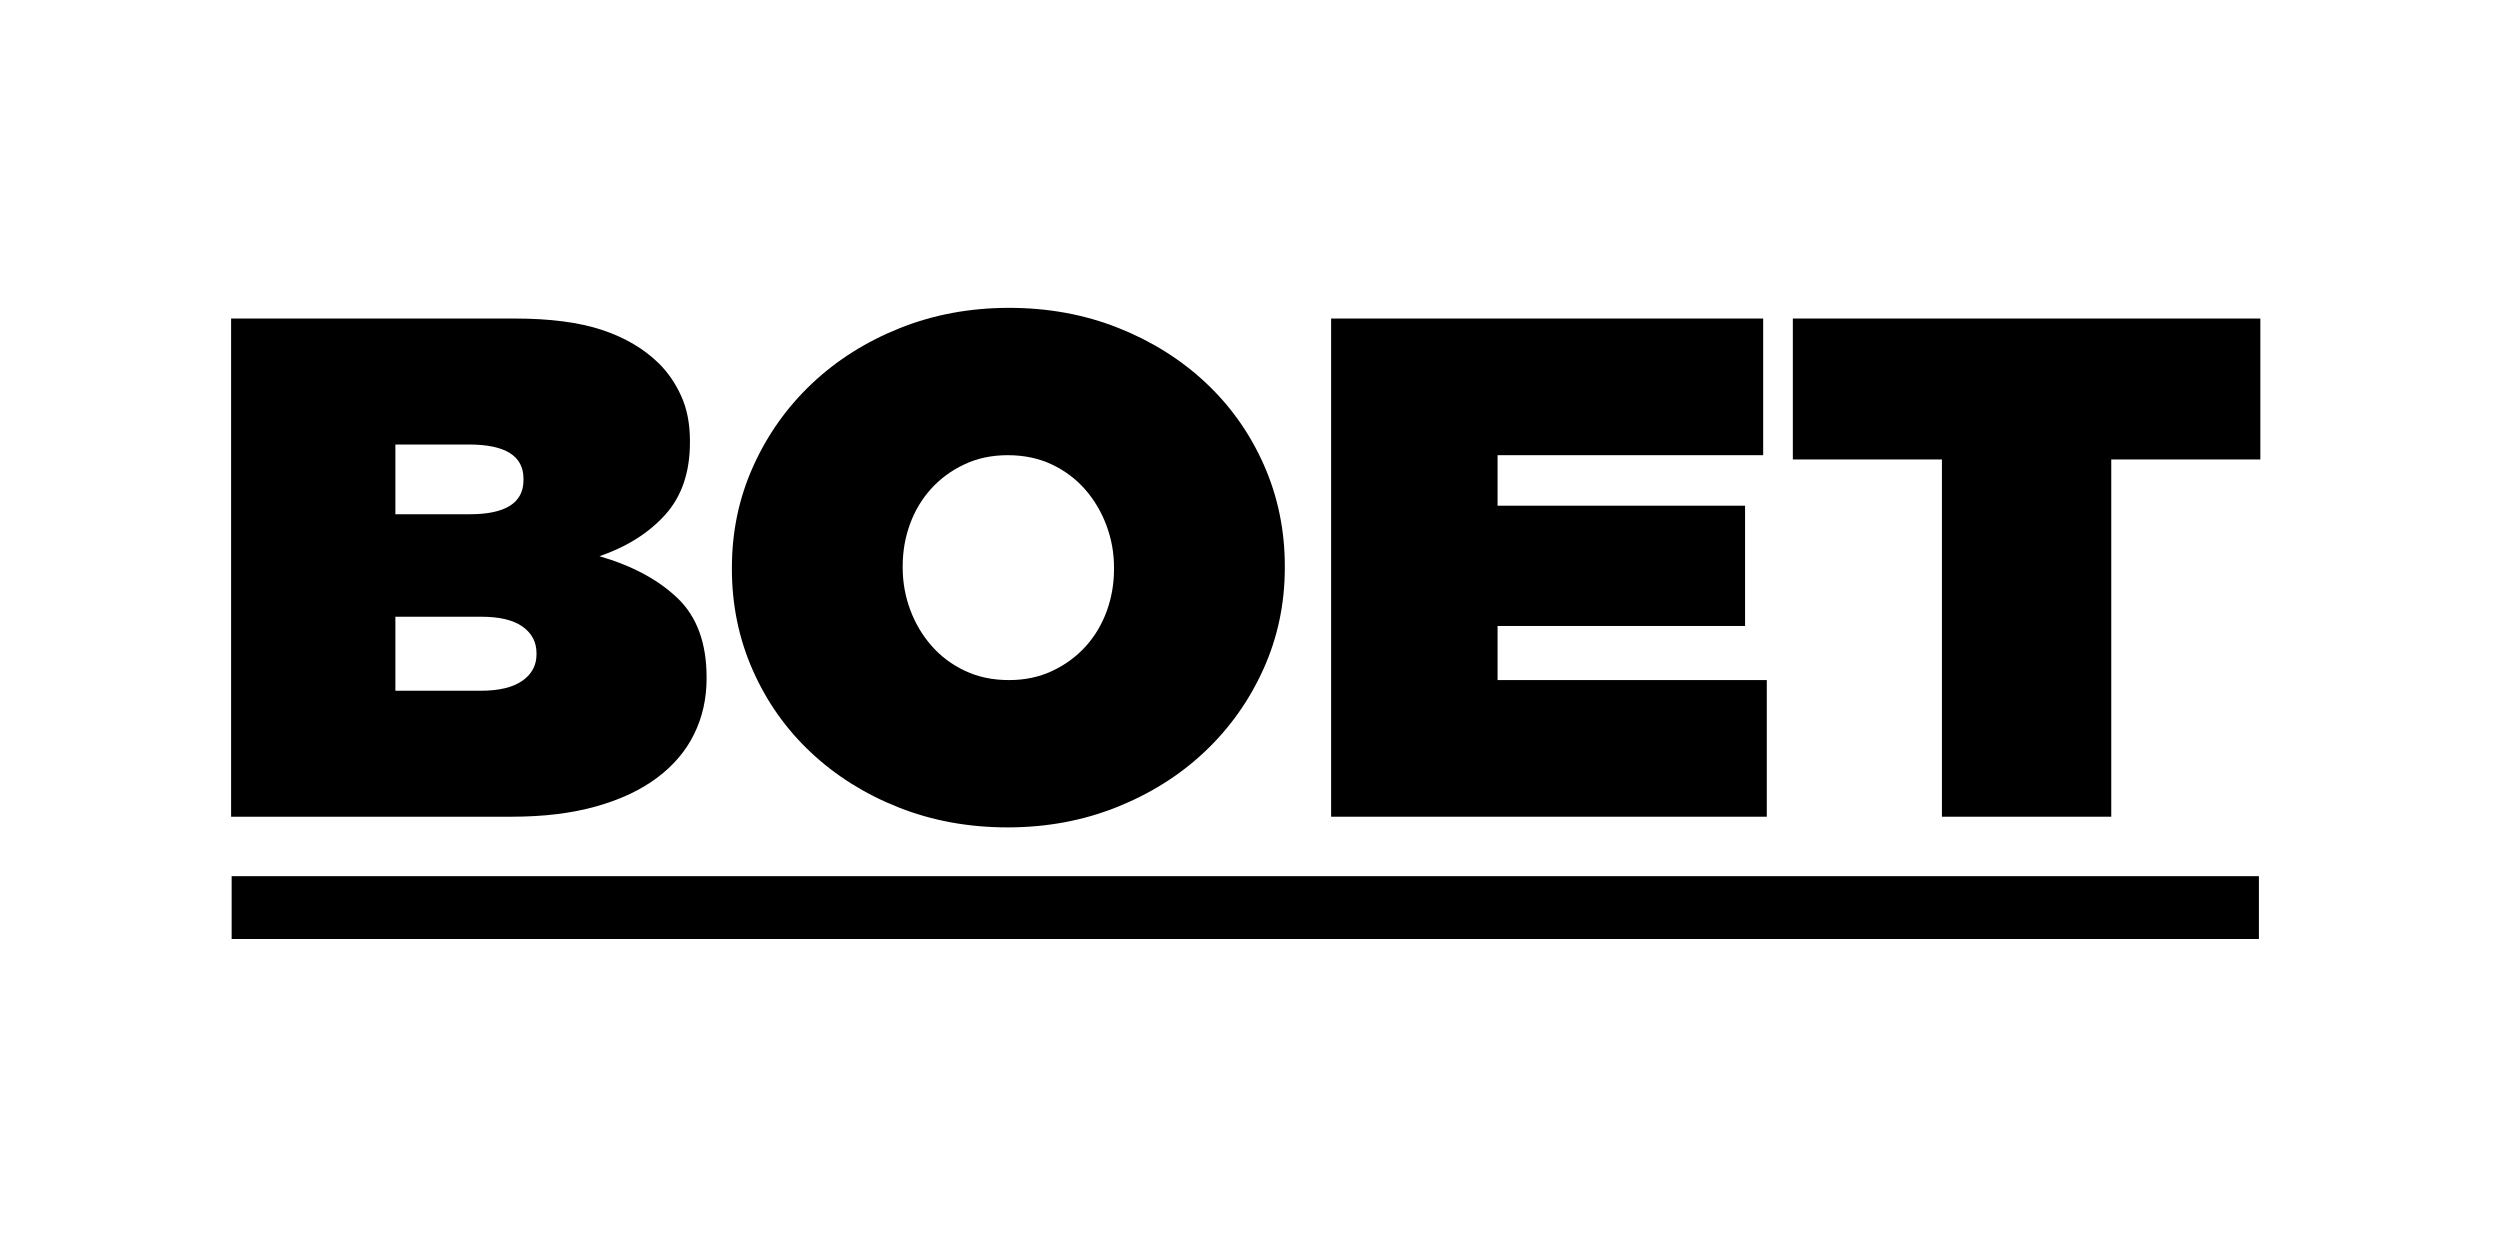 <svg xmlns="http://www.w3.org/2000/svg" xmlns:xlink="http://www.w3.org/1999/xlink" width="600" viewBox="0 0 450 225" height="300" preserveAspectRatio="xMidYMid meet"><g id="0454cf3e7f"><rect x="0" width="450" y="0" height="225" style="fill:#ffffff;fill-opacity:1;stroke:none;"></rect><rect x="0" width="450" y="0" height="225" style="fill:#ffffff;fill-opacity:1;stroke:none;"></rect><path style=" stroke:none;fill-rule:nonzero;fill:#000000;fill-opacity:1;" d="M 41.598 57.336 L 92.664 57.336 C 99 57.336 104.234 58.02 108.359 59.387 C 112.484 60.754 115.891 62.762 118.586 65.406 C 120.234 67.031 121.582 68.996 122.625 71.301 C 123.668 73.605 124.188 76.297 124.188 79.371 L 124.188 79.625 C 124.188 85.008 122.711 89.344 119.758 92.629 C 116.805 95.918 112.855 98.414 107.902 100.121 C 113.812 101.832 118.5 104.352 121.973 107.68 C 125.445 111.012 127.184 115.75 127.184 121.902 L 127.184 122.156 C 127.184 125.742 126.445 129.055 124.969 132.086 C 123.492 135.117 121.277 137.742 118.324 139.961 C 115.371 142.184 111.703 143.914 107.316 145.148 C 102.934 146.387 97.875 147.008 92.141 147.008 L 41.598 147.008 Z M 94.227 86.16 C 94.227 82.062 90.953 80.012 84.402 80.012 L 71.168 80.012 L 71.168 92.566 L 84.531 92.566 C 90.996 92.566 94.227 90.516 94.227 86.418 Z M 96.57 117.547 C 96.57 115.582 95.742 114.004 94.082 112.805 C 92.426 111.609 89.938 111.012 86.621 111.012 L 71.168 111.012 L 71.168 124.336 L 86.492 124.336 C 89.805 124.336 92.312 123.738 94.02 122.539 C 95.719 121.348 96.57 119.766 96.57 117.801 Z M 96.57 117.547 "></path><path style=" stroke:none;fill-rule:nonzero;fill:#000000;fill-opacity:1;" d="M 181.375 148.93 C 174.336 148.93 167.805 147.73 161.766 145.344 C 155.73 142.953 150.477 139.664 146.008 135.48 C 141.531 131.297 138.035 126.363 135.52 120.684 C 133 115.004 131.742 108.918 131.742 102.43 L 131.742 102.172 C 131.742 95.684 133.02 89.598 135.586 83.918 C 138.145 78.238 141.66 73.285 146.137 69.059 C 150.605 64.832 155.883 61.5 161.961 59.066 C 168.039 56.633 174.602 55.414 181.633 55.414 C 188.668 55.414 195.199 56.613 201.238 59.004 C 207.273 61.395 212.527 64.684 217 68.867 C 221.473 73.051 224.969 77.984 227.488 83.66 C 230.004 89.344 231.266 95.426 231.266 101.914 L 231.266 102.172 C 231.266 108.664 229.984 114.75 227.422 120.426 C 224.859 126.109 221.344 131.059 216.871 135.289 C 212.398 139.516 207.121 142.844 201.043 145.277 C 194.965 147.711 188.406 148.93 181.375 148.93 Z M 181.633 122.414 C 184.5 122.414 187.105 121.859 189.449 120.746 C 191.793 119.637 193.793 118.164 195.441 116.328 C 197.094 114.492 198.348 112.379 199.219 109.988 C 200.086 107.598 200.523 105.078 200.523 102.43 L 200.523 102.172 C 200.523 99.527 200.066 96.984 199.152 94.551 C 198.242 92.117 196.957 89.961 195.312 88.082 C 193.66 86.203 191.664 84.711 189.32 83.598 C 186.977 82.488 184.324 81.934 181.375 81.934 C 178.508 81.934 175.902 82.488 173.559 83.598 C 171.211 84.711 169.215 86.184 167.566 88.02 C 165.914 89.855 164.656 91.969 163.789 94.359 C 162.918 96.75 162.484 99.27 162.484 101.914 L 162.484 102.172 C 162.484 104.82 162.941 107.363 163.852 109.797 C 164.762 112.227 166.043 114.387 167.695 116.262 C 169.344 118.145 171.344 119.637 173.688 120.746 C 176.035 121.859 178.68 122.414 181.633 122.414 Z M 181.633 122.414 "></path><path style=" stroke:none;fill-rule:nonzero;fill:#000000;fill-opacity:1;" d="M 239.602 57.336 L 317.371 57.336 L 317.371 81.934 L 269.562 81.934 L 269.562 91.027 L 314.113 91.027 L 314.113 112.676 L 269.562 112.676 L 269.562 122.414 L 318.023 122.414 L 318.023 147.008 L 239.602 147.008 Z M 239.602 57.336 "></path><path style=" stroke:none;fill-rule:nonzero;fill:#000000;fill-opacity:1;" d="M 349.547 82.703 L 322.711 82.703 L 322.711 57.336 L 406.863 57.336 L 406.863 82.703 L 380.027 82.703 L 380.027 147.008 L 349.547 147.008 Z M 349.547 82.703 "></path><path style=" stroke:none;fill-rule:nonzero;fill:#000000;fill-opacity:1;" d="M 41.695 157.711 L 406.602 157.711 L 406.602 169.02 L 41.695 169.02 Z M 41.695 157.711 "></path></g></svg>